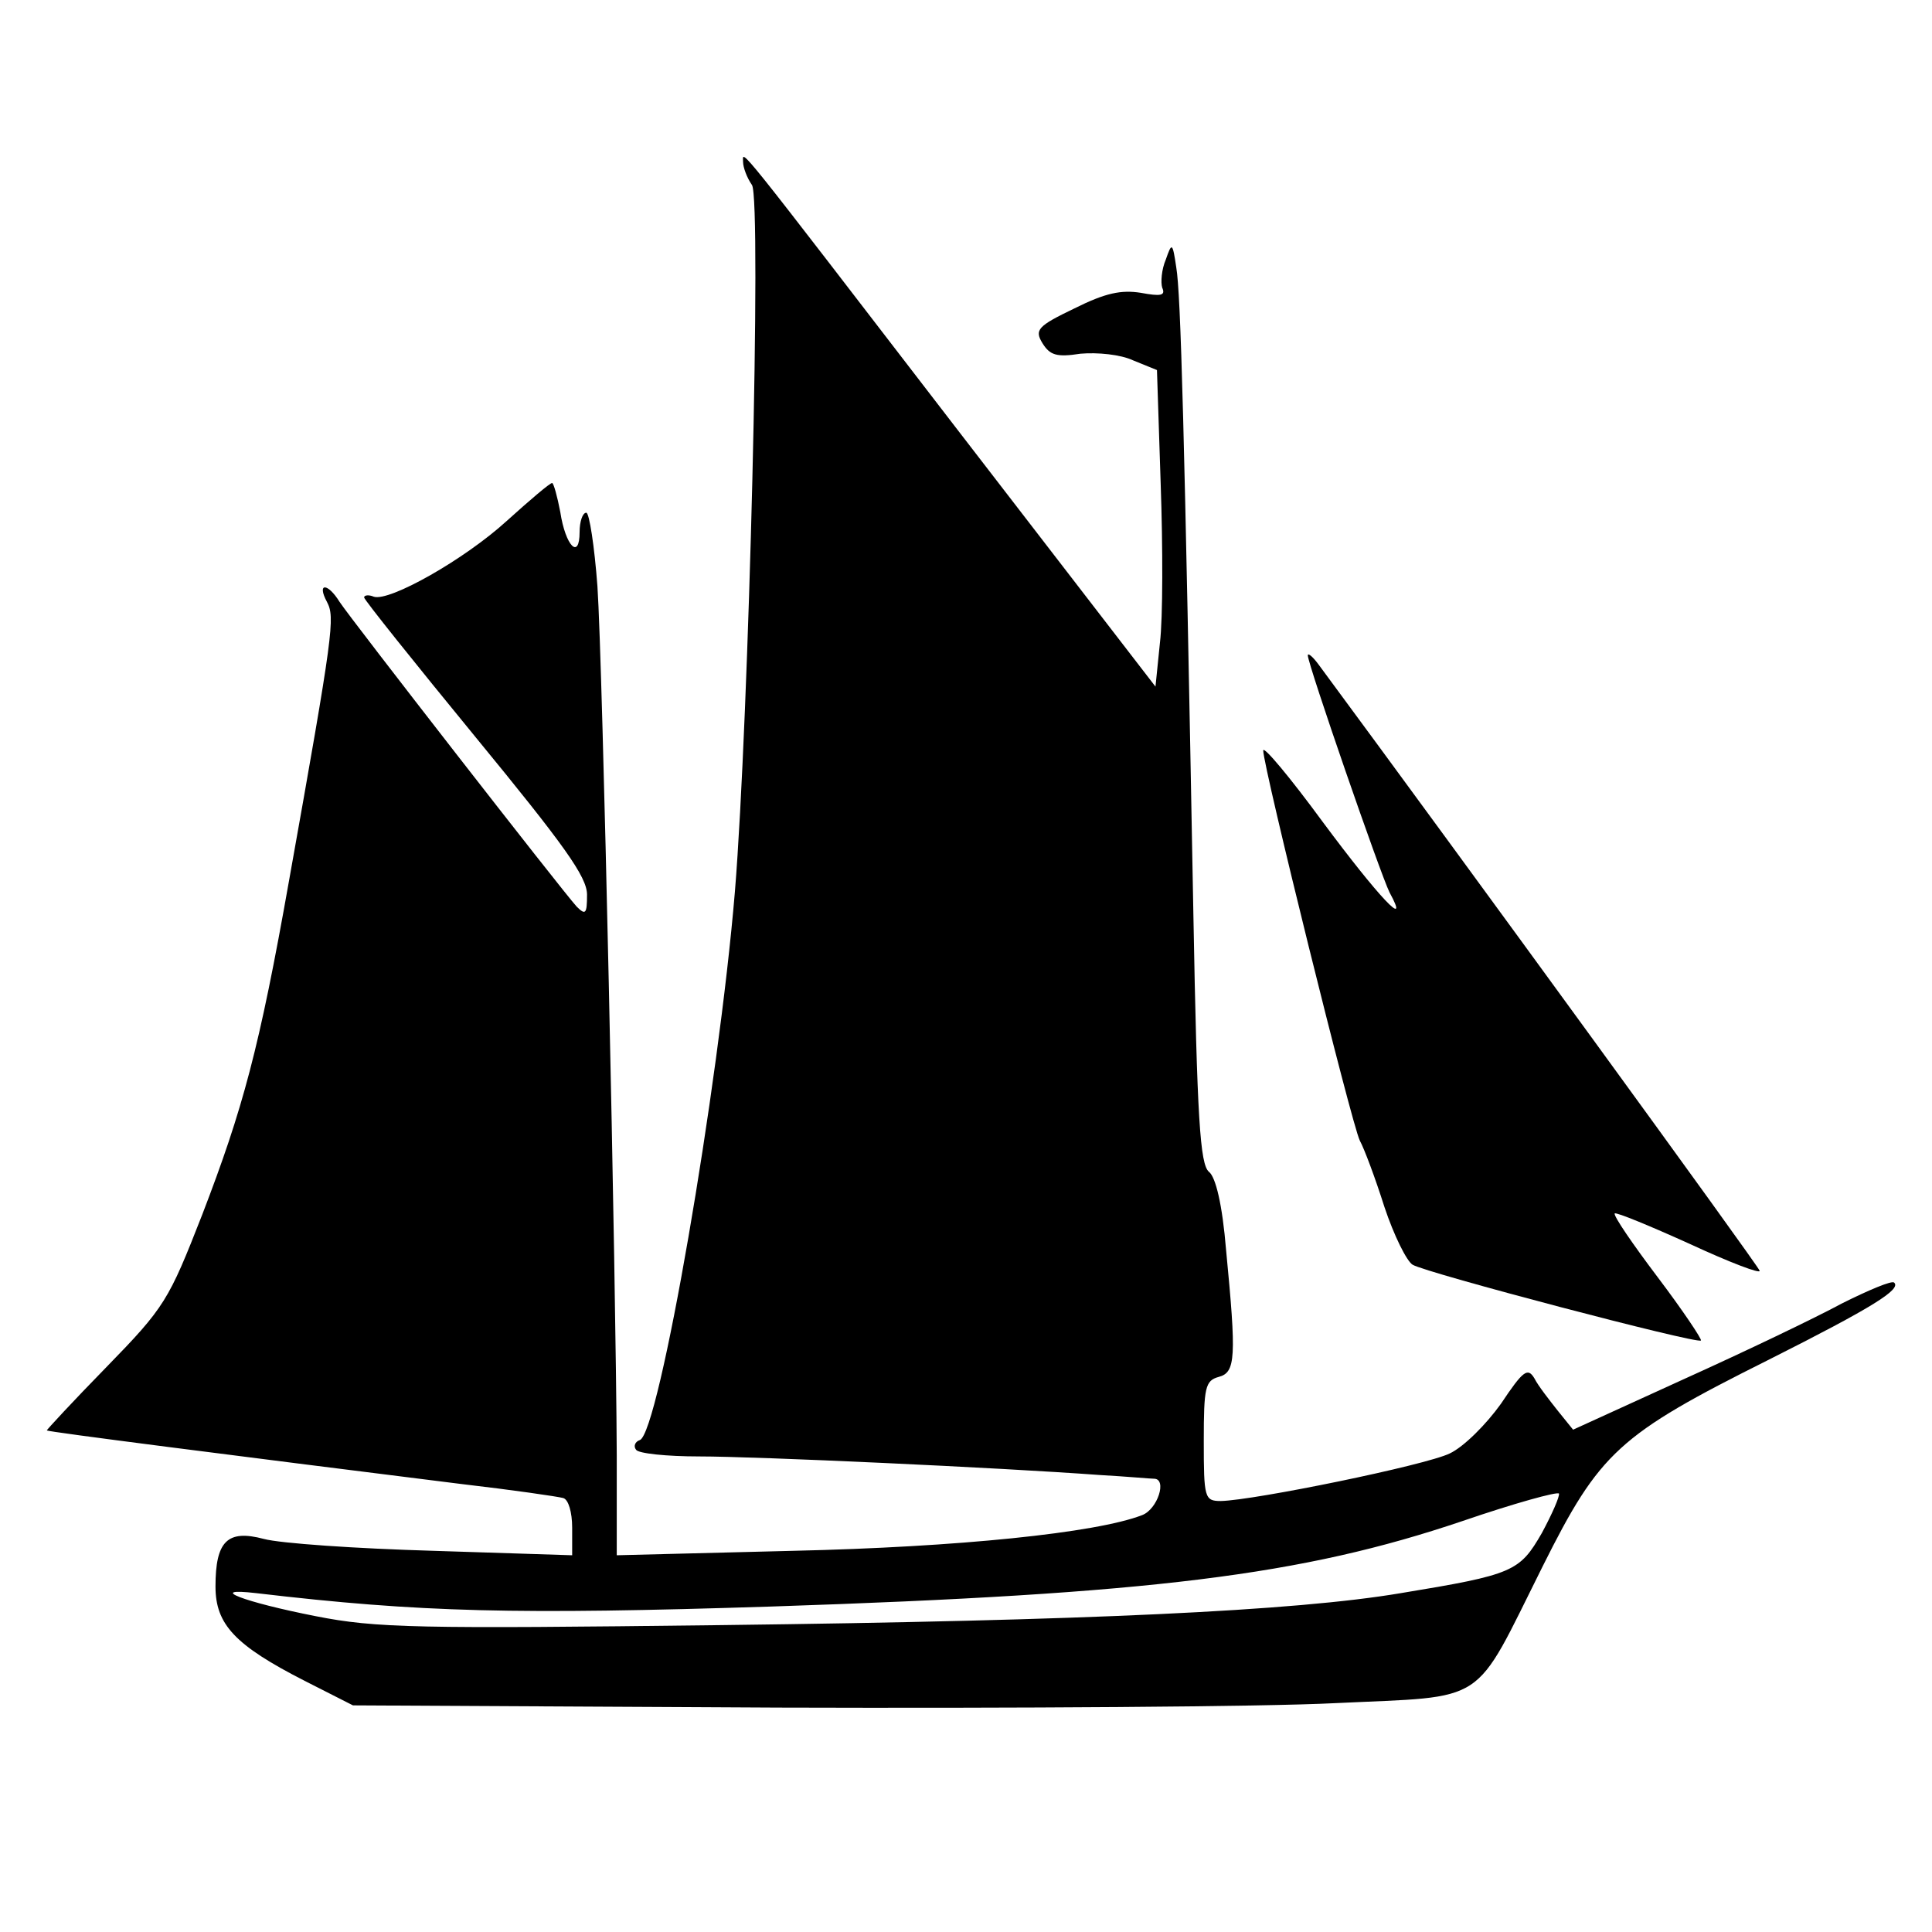 <?xml version="1.0" standalone="no"?>
<!DOCTYPE svg PUBLIC "-//W3C//DTD SVG 20010904//EN"
 "http://www.w3.org/TR/2001/REC-SVG-20010904/DTD/svg10.dtd">
<svg version="1.0" xmlns="http://www.w3.org/2000/svg"
 width="260pt" height="260pt" viewBox="0 0 260 260"
 preserveAspectRatio="xMidYMid meet">
<g transform="translate(0,260) scale(0.1,-0.1)"
fill="#000000" stroke="none">
<path d="M1000 2382 c0 -7 5 -21 12 -31 13 -21 -4 -718 -23 -951 -22 -264
-102 -729 -128 -738 -6 -2 -9 -8 -5 -13 3 -5 41 -9 85 -9 77 0 403 -15 539
-25 36 -2 68 -5 73 -5 18 0 5 -41 -16 -49 -62 -24 -248 -43 -469 -48 l-238 -6
0 134 c-1 240 -19 1068 -26 1170 -4 54 -11 99 -15 99 -5 0 -9 -12 -9 -26 0
-38 -19 -19 -26 27 -4 21 -9 39 -11 39 -3 0 -30 -23 -61 -51 -57 -52 -158
-109 -179 -102 -7 3 -13 2 -13 -1 0 -3 68 -88 150 -188 119 -145 150 -188 150
-212 0 -26 -2 -28 -14 -16 -20 22 -304 387 -319 410 -16 26 -31 26 -17 0 11
-21 9 -39 -51 -375 -40 -226 -62 -307 -117 -450 -45 -115 -50 -124 -129 -205
-45 -46 -81 -85 -80 -85 2 -2 245 -33 557 -72 69 -8 131 -17 138 -19 7 -2 12
-19 12 -40 l0 -37 -187 6 c-104 3 -206 10 -228 16 -49 13 -65 -3 -65 -64 0
-51 26 -79 120 -127 l65 -33 573 -3 c315 -1 652 1 749 6 208 10 184 -6 279
184 77 154 102 177 304 278 141 71 179 95 169 104 -3 3 -34 -10 -70 -28 -35
-19 -131 -65 -213 -102 l-149 -68 -21 26 c-11 14 -26 33 -31 43 -9 15 -15 11
-45 -34 -20 -28 -50 -58 -69 -67 -33 -16 -263 -63 -308 -64 -22 0 -23 4 -23
81 0 72 2 81 20 86 23 6 24 26 10 171 -5 61 -14 98 -23 105 -12 10 -16 71 -21
347 -12 655 -17 835 -23 870 -5 34 -6 34 -14 11 -6 -14 -7 -31 -5 -38 5 -11
-2 -12 -29 -7 -26 4 -47 0 -89 -21 -50 -24 -54 -29 -43 -47 10 -16 19 -19 51
-14 23 2 54 -1 71 -9 l32 -13 5 -153 c3 -85 3 -181 -1 -214 l-6 -59 -269 349
c-303 394 -286 373 -286 357z m1075 -1845 c-30 -52 -38 -56 -190 -81 -142 -24
-423 -37 -915 -43 -409 -5 -464 -4 -545 12 -97 19 -149 39 -80 31 221 -26 349
-29 693 -18 513 17 714 42 930 115 70 24 128 40 130 37 1 -4 -9 -27 -23 -53z"/>
<path d="M1760 1718 c0 -12 98 -295 110 -319 29 -53 -15 -6 -90 95 -44 60 -80
103 -80 96 0 -22 119 -503 130 -525 6 -11 21 -51 33 -89 13 -39 30 -73 38 -78
18 -11 383 -107 388 -102 2 1 -24 40 -58 85 -34 45 -60 83 -58 86 2 2 48 -17
101 -41 54 -25 96 -41 94 -36 -2 7 -398 551 -593 815 -8 11 -15 17 -15 13z"/>
</g>
</svg>
